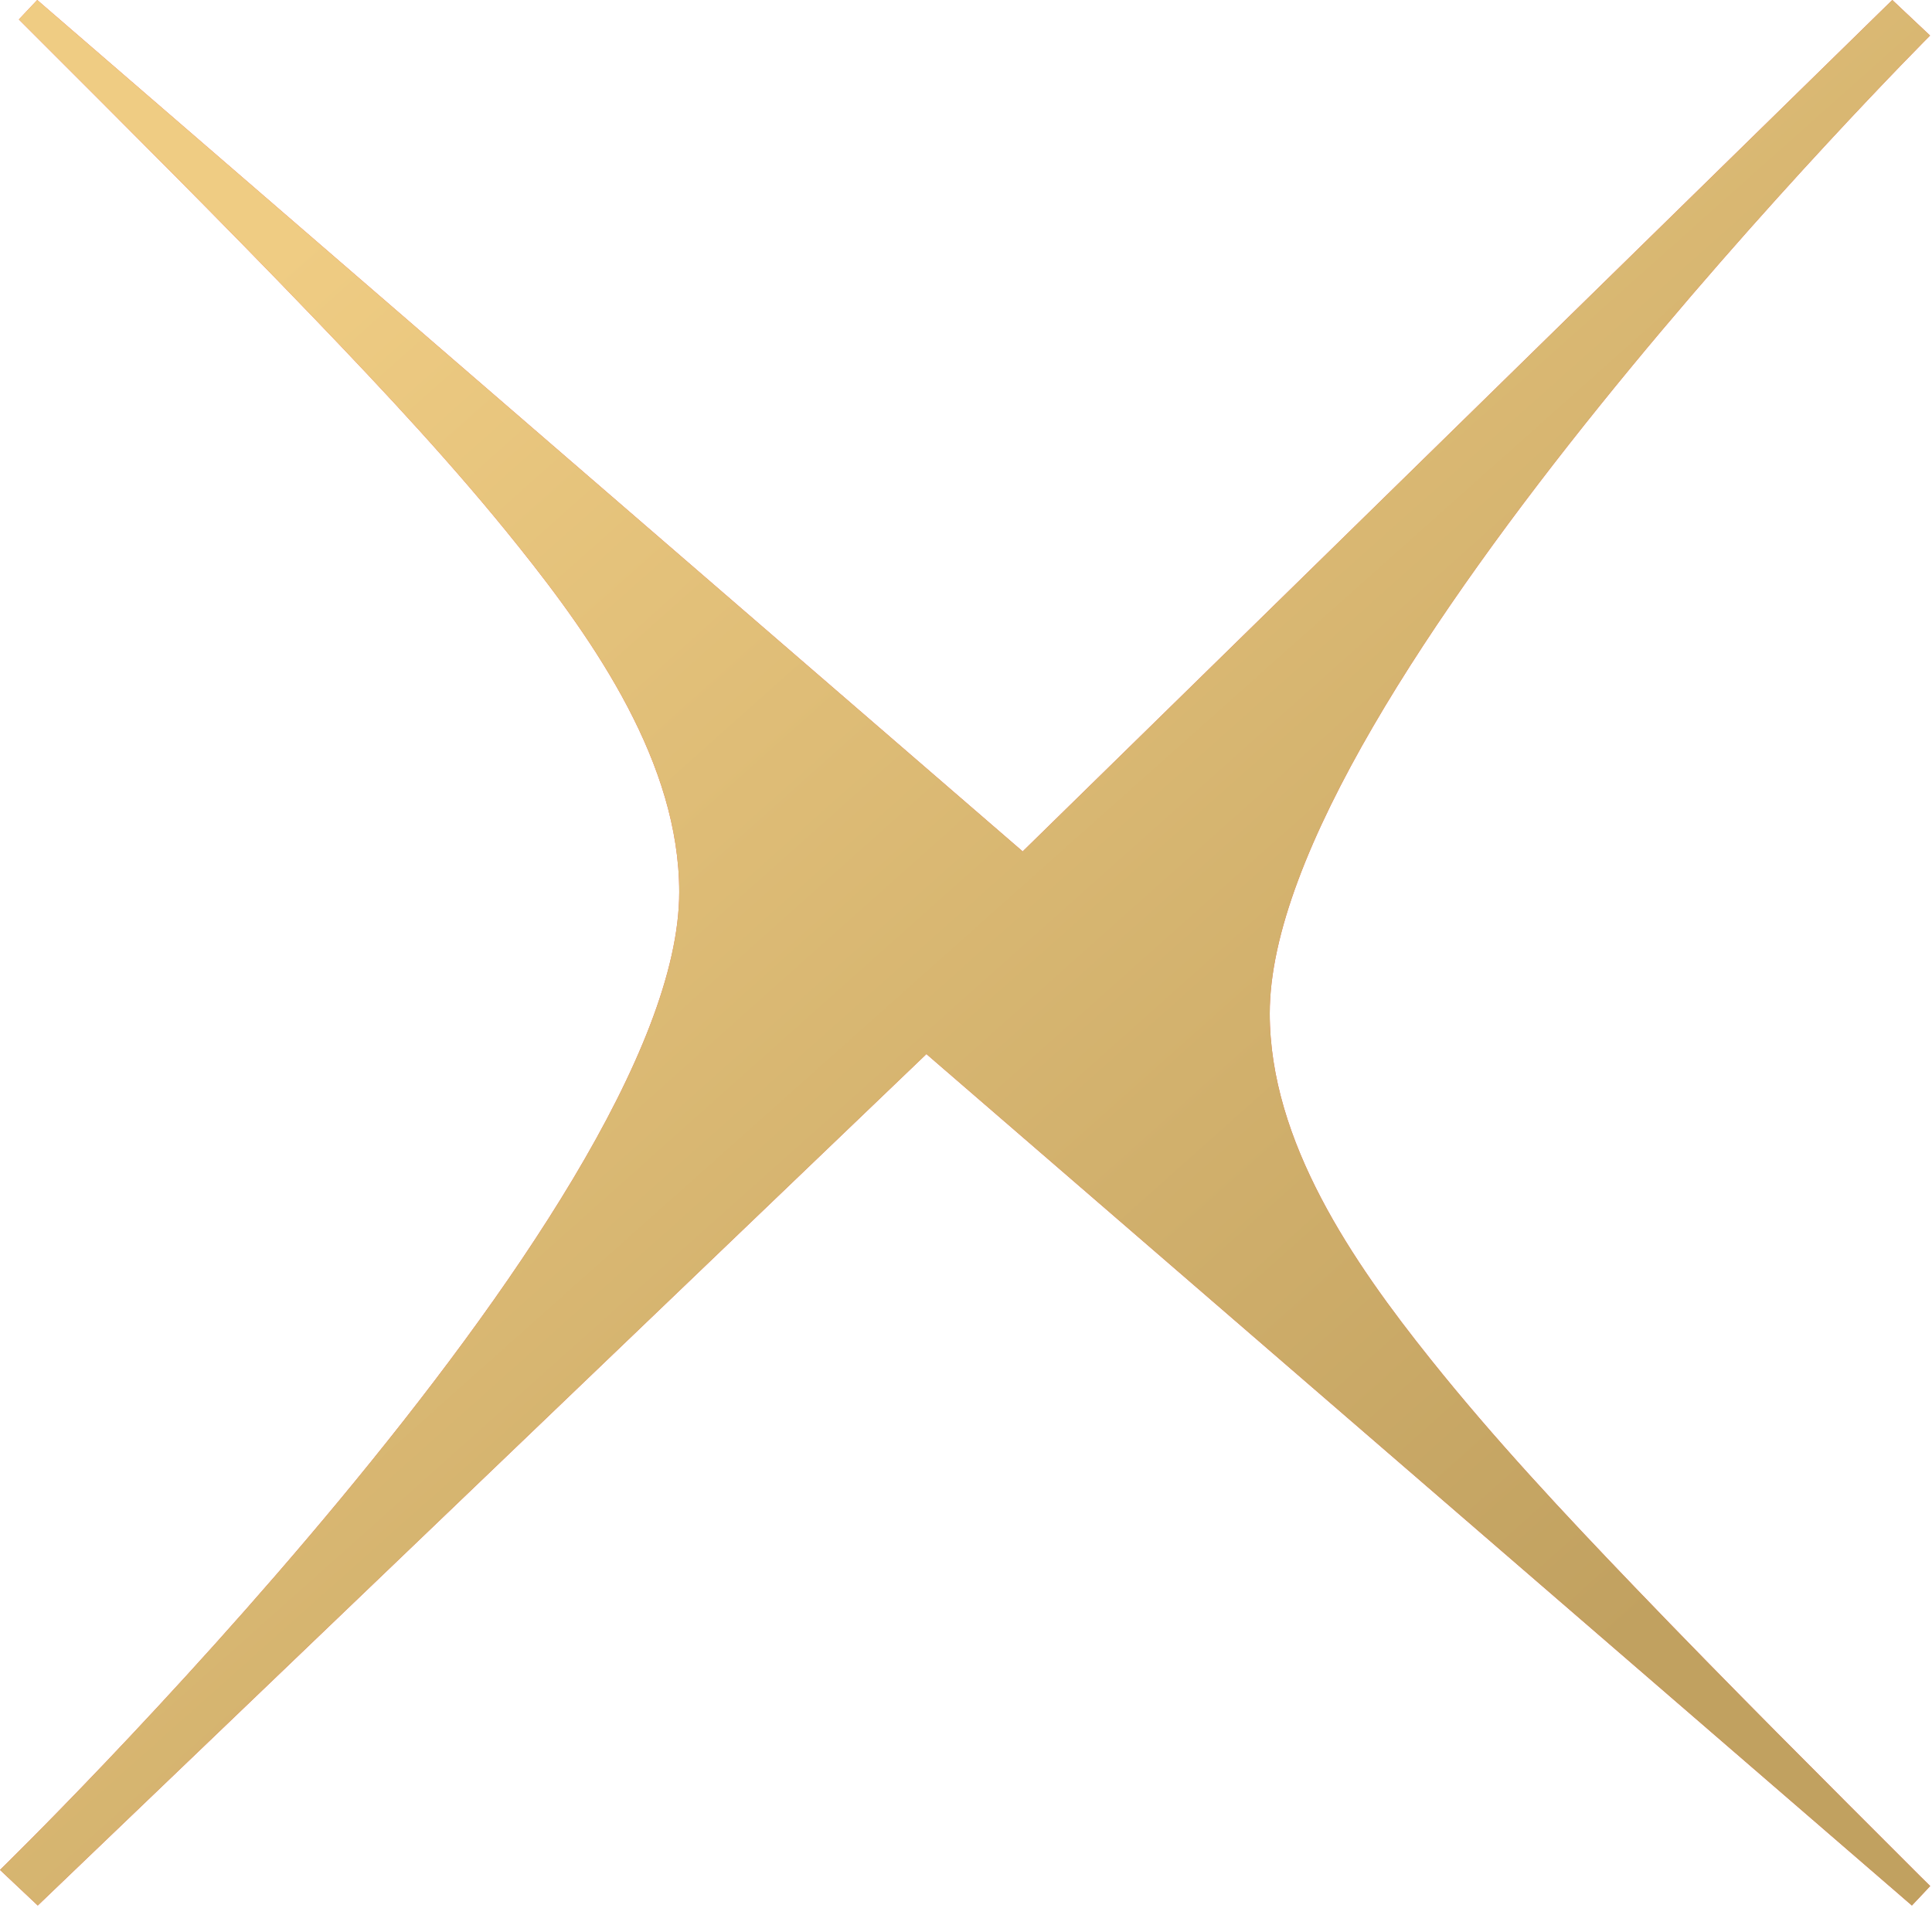 <svg width="42" height="42" viewBox="0 0 42 42" fill="none" xmlns="http://www.w3.org/2000/svg">
<g id="Path 76">
<path fill-rule="evenodd" clip-rule="evenodd" d="M41.749 40.792C39.663 38.706 37.573 36.624 35.53 34.494C34.003 32.904 32.477 31.273 31.1 29.549C29.422 27.452 27.603 24.821 27.603 22.03C27.603 15.135 41.958 0.773 41.958 0.773L41.137 0L22.225 18.516V18.503L0.809 0L0.41 0.423L0.619 0.632C2.705 2.718 4.796 4.8 6.839 6.929C8.365 8.519 9.892 10.15 11.269 11.876C12.946 13.971 14.766 16.602 14.766 19.393C14.766 26.289 0 40.65 0 40.65L0.821 41.424L20.146 22.908V22.92L41.563 41.424L41.961 41.001L41.749 40.792Z" fill="#EF6351"/>
<path fill-rule="evenodd" clip-rule="evenodd" d="M41.749 40.792C39.663 38.706 37.573 36.624 35.53 34.494C34.003 32.904 32.477 31.273 31.1 29.549C29.422 27.452 27.603 24.821 27.603 22.03C27.603 15.135 41.958 0.773 41.958 0.773L41.137 0L22.225 18.516V18.503L0.809 0L0.41 0.423L0.619 0.632C2.705 2.718 4.796 4.8 6.839 6.929C8.365 8.519 9.892 10.15 11.269 11.876C12.946 13.971 14.766 16.602 14.766 19.393C14.766 26.289 0 40.65 0 40.65L0.821 41.424L20.146 22.908V22.92L41.563 41.424L41.961 41.001L41.749 40.792Z" fill="url(#paint0_linear_563_1453)"/>
</g>
<defs>
<linearGradient id="paint0_linear_563_1453" x1="-0.9" y1="8.926" x2="29.199" y2="42.669" gradientUnits="userSpaceOnUse">
<stop offset="0.047" stop-color="#EFCC83"/>
<stop offset="0.975" stop-color="#C1A160"/>
</linearGradient>
</defs>
</svg>

